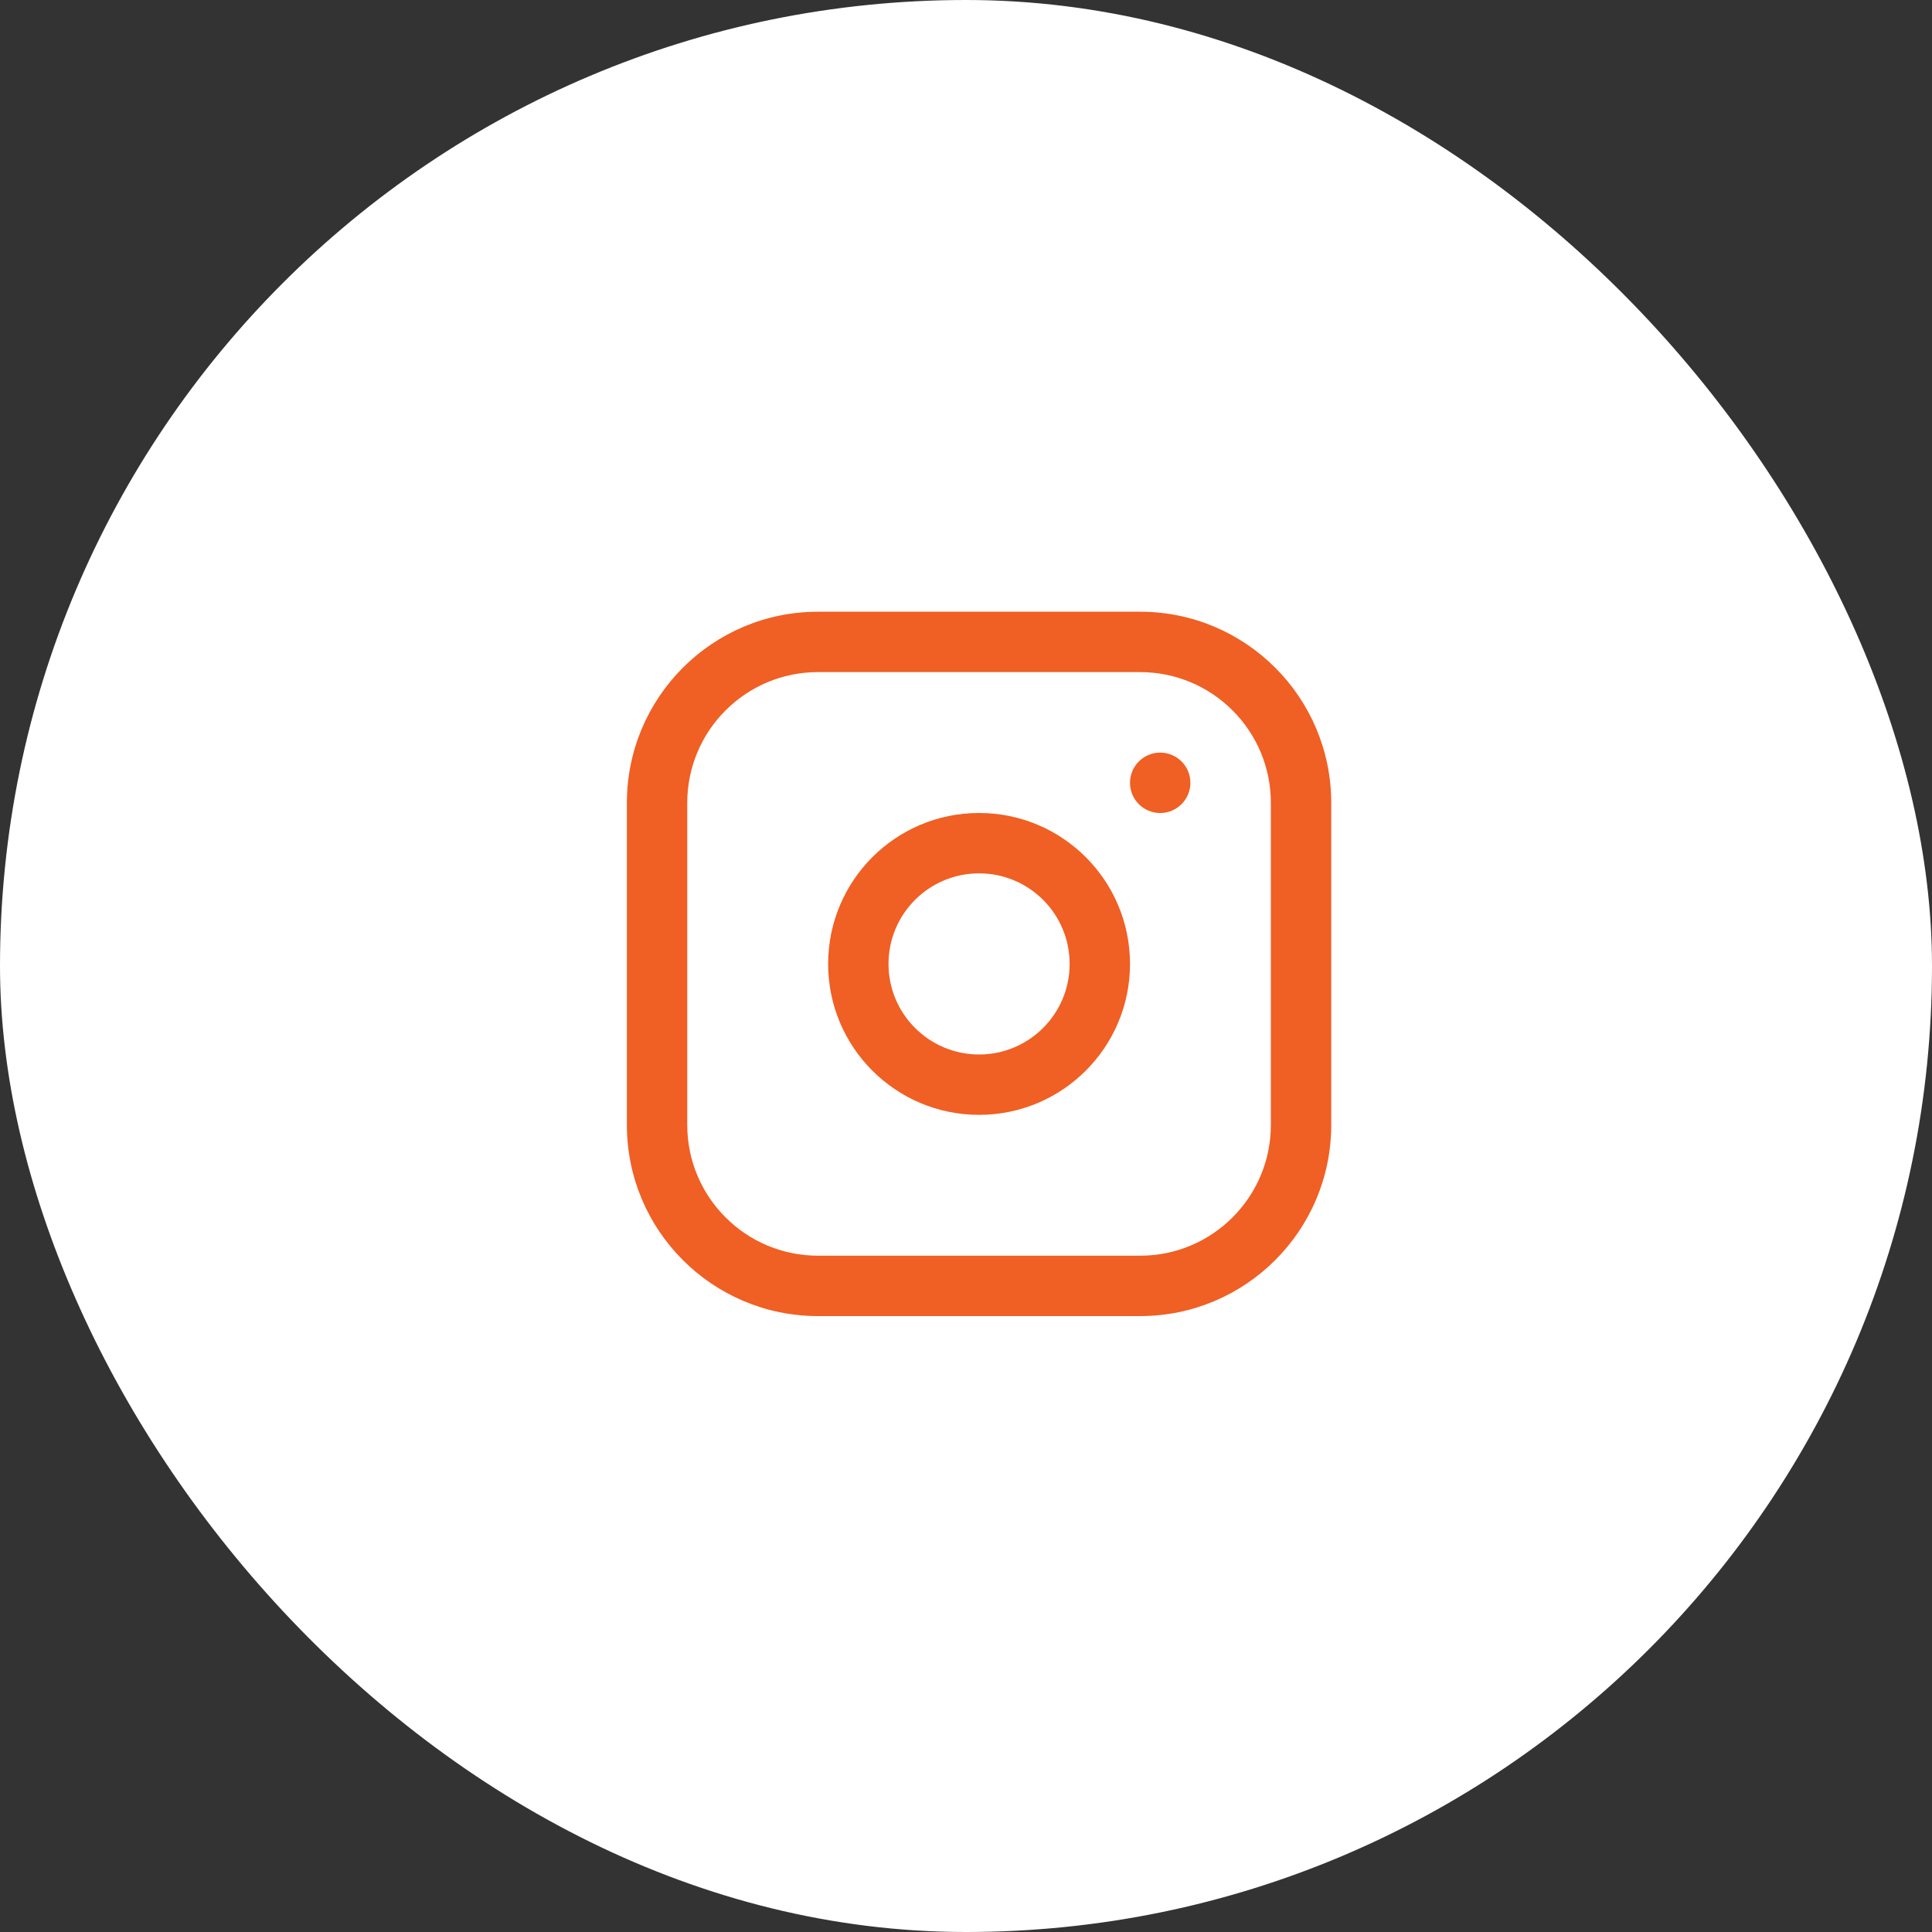 <?xml version="1.0" encoding="UTF-8"?> <svg xmlns="http://www.w3.org/2000/svg" width="64" height="64" viewBox="0 0 64 64" fill="none"><rect x="0" y="0" width="64" height="64" fill="#333333" stroke="none"/><rect width="64" height="64" rx="32" fill="white"></rect><path fill-rule="evenodd" clip-rule="evenodd" d="M27.099 22.264C24.706 22.264 22.766 24.204 22.766 26.597V37.264C22.766 39.657 24.706 41.597 27.099 41.597H37.766C40.159 41.597 42.099 39.657 42.099 37.264V26.597C42.099 24.204 40.159 22.264 37.766 22.264H27.099ZM20.766 26.597C20.766 23.1 23.601 20.264 27.099 20.264H37.766C41.263 20.264 44.099 23.1 44.099 26.597V37.264C44.099 40.762 41.263 43.597 37.766 43.597H27.099C23.601 43.597 20.766 40.762 20.766 37.264V26.597ZM32.433 28.931C30.776 28.931 29.433 30.274 29.433 31.931C29.433 33.587 30.776 34.931 32.433 34.931C34.09 34.931 35.433 33.587 35.433 31.931C35.433 30.274 34.09 28.931 32.433 28.931ZM27.433 31.931C27.433 29.169 29.671 26.931 32.433 26.931C35.194 26.931 37.433 29.169 37.433 31.931C37.433 34.692 35.194 36.931 32.433 36.931C29.671 36.931 27.433 34.692 27.433 31.931ZM39.433 25.931C39.433 25.378 38.985 24.931 38.433 24.931C37.88 24.931 37.433 25.378 37.433 25.931V25.932C37.433 26.484 37.88 26.932 38.433 26.932C38.985 26.932 39.433 26.484 39.433 25.932V25.931Z" fill="#F05F24"></path></svg> 
